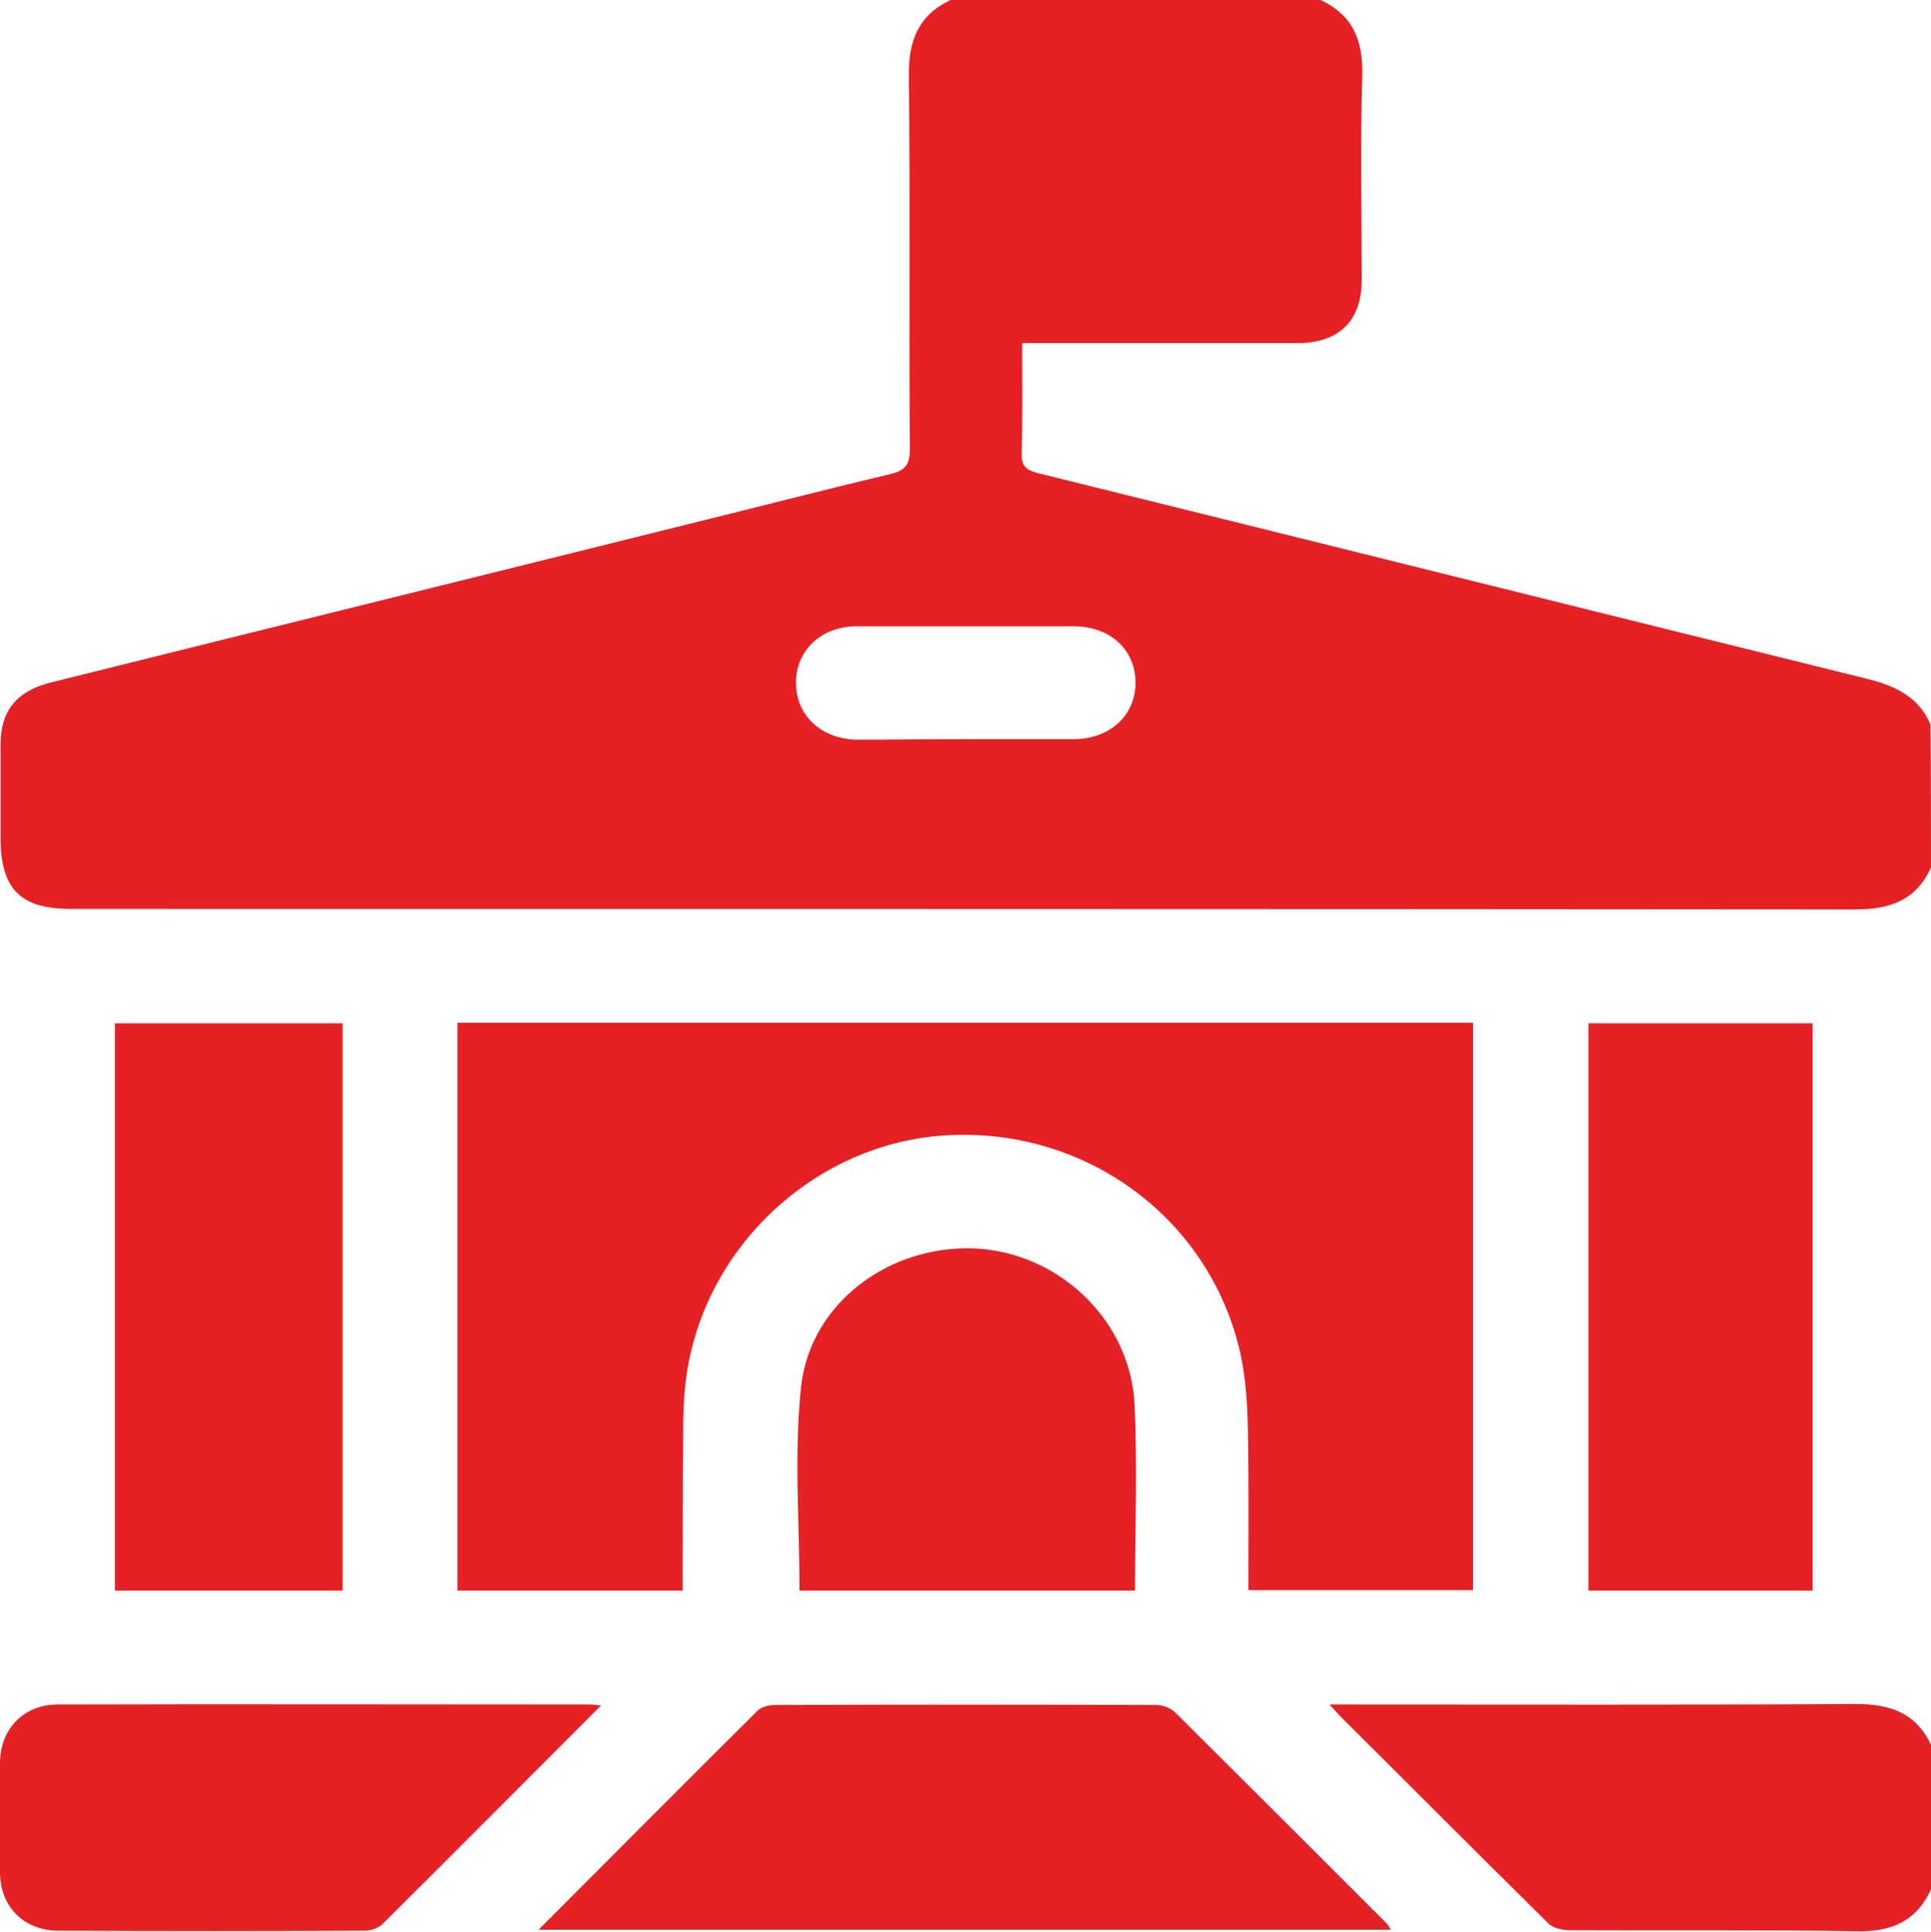 <?xml version="1.0" encoding="utf-8"?>
<!-- Generator: Adobe Illustrator 26.2.1, SVG Export Plug-In . SVG Version: 6.00 Build 0)  -->
<svg version="1.1" id="Ebene_1" xmlns="http://www.w3.org/2000/svg" xmlns:xlink="http://www.w3.org/1999/xlink" x="0px" y="0px"
	 viewBox="0 0 383.3 383.4" style="enable-background:new 0 0 383.3 383.4;" xml:space="preserve">
<style type="text/css">
	.st0{fill:#303030;}
	.st1{fill:#565656;}
	.st2{fill:#E52125;}
	.st3{fill:#BA171F;}
</style>
<g>
	<path class="st0" d="M-456.3,110.4c-5.4,25.7-20.7,42-46.1,48.9c-1.9,0.5-4.1-0.1-5.7,1.3c-2.4,0-4.8,0-7.2,0c0-16.2,0-32.4,0-48.6
		c15.5,0,31-0.2,46.4-0.1C-464.5,112-460.4,111.4-456.3,110.4z"/>
	<path class="st1" d="M-515.2,112.1c0,16.2,0,32.4,0,48.6c-2.4,0-4.8,0-7.2,0c-5.7-1.6-11.5-2.6-16.9-5.2
		c-19.1-9.2-30.7-24.2-34.9-45c3.2,0.5,6.5,1.4,9.7,1.4c16.4,0.1,32.8,0,49.2,0L-515.2,112.1z"/>
	<path class="st2" d="M-310.9-89.2c-3.2,6.9-8.6,9.3-16,8.9c-6.3-0.4-12.7,0-19.1-0.1c-7.4-0.1-12.7-5.1-12.7-12
		c0-6.9,5.3-11.9,12.7-12c6.4-0.1,12.8,0.3,19.1-0.1c7.4-0.5,12.9,1.9,16,8.9C-310.9-93.5-310.9-91.3-310.9-89.2z"/>
	<path class="st2" d="M-599,64c0.1-10.9-0.2-21.8-2.7-32.5C-605.6,14.9-614,1-625-11.9c-19.6-22.9-30.6-49.5-33.2-79.5
		c-3.1-35.8,5.4-68.6,26.8-97.6c22.4-30.5,52.3-49.6,89.7-56.7c8.8-1.7,17.6-2.1,26.5-2.2c0,15.9,0,31.8,0,47.7
		c-7.3,0.7-11.9,5.2-12,11.8c-0.1,6.9,4.5,11.5,12,12.2c0,80,0,160,0,240.1c0,0,0.1,0.3,0.1,0.3c-1.7-0.1-3.5-0.1-5.2-0.1
		C-546.6,64-572.8,64-599,64z"/>
	<path class="st3" d="M-515.3,63.9c0-80,0-160,0-240.1l0-0.1c10.6,0.4,20.9,2.1,30.3,7c26.4,13.6,40.4,35.3,41.5,65.1
		c0.3,7,5,11.7,11.9,11.8c6.9,0,11.7-4.7,12.1-11.6c0.4-6.8-0.5-13.5-2-20.1c-4.3-19.1-13.1-35.7-27.4-49.2
		c-18.6-17.6-40.7-26.8-66.4-26.8l0-0.1c0-15.9,0-31.8,0-47.7c25.5-0.3,49.4,6.1,71.4,18.9c35.8,20.8,58.9,51.5,68.4,91.8
		c9.2,39.1,2.4,75.8-18.7,109.9c-5,8.1-11.3,15.1-17.1,22.5c-13.4,17.4-19.8,37.3-20.3,59.2c-0.1,3.2-0.1,6.4-0.1,9.6
		C-459.5,64-487.4,63.9-515.3,63.9z"/>
	<path class="st0" d="M-515.3,63.9c27.9,0,55.8,0.1,83.7,0.1c0,5.8,0.7,11.7-0.3,17.5c-2.5,14.3-11,23.7-24.4,28.9
		c-4.1,1.1-8.2,1.6-12.5,1.6c-15.5-0.1-31,0-46.4,0.1c0,0,0-0.3,0-0.3c0-15.9,0-31.7,0-47.6L-515.3,63.9z"/>
	<path class="st1" d="M-515.2,64.2c0,15.9,0,31.7,0,47.6c-16.4,0-32.8,0.2-49.2,0c-3.2,0-6.5-0.9-9.7-1.4c-6.7-3.2-13.1-6.6-17.6-13
		c-4.5-6.3-6.7-13.1-7.2-20.7c-0.2-4.2,0-8.5,0-12.7c26.2,0,52.4,0,78.6,0.1C-518.7,64-517,64.1-515.2,64.2z"/>
	<path class="st2" d="M-343.2-143.7c-4.7-0.3-8.4-2.3-10.7-6.5c-2.3-4.4-2.2-9.1,1.1-12.7c6.1-6.6,12.4-13.1,19.1-19.1
		c4.5-4.1,11.3-3.4,15.6,0.8c4.4,4.3,5.1,11.2,0.9,15.9c-6,6.6-12.4,12.7-18.8,18.9C-337.9-144.6-340.5-144-343.2-143.7z"/>
	<path class="st2" d="M-314.4-12c-0.5,5-2.6,8.6-6.9,10.7c-4.4,2.1-8.8,1.8-12.3-1.4c-6.6-6.1-13.1-12.4-19.1-19.1
		c-4.1-4.5-3.3-11.3,0.9-15.6c4.3-4.4,11.2-5.1,15.9-0.9c6.6,6,12.7,12.4,18.9,18.8C-315.1-17.4-314.5-14.6-314.4-12z"/>
	<path class="st2" d="M-675.1-155.7c-0.4,4.6-2.3,8.4-6.7,10.6c-4.5,2.3-9,2-12.7-1.3c-6.5-6-12.9-12.3-18.9-18.8
		c-4.2-4.6-3.5-11.6,0.8-15.9c4.3-4.3,11.3-5,15.9-0.8c6.6,6,12.7,12.4,18.9,18.8C-675.9-161.1-675.3-158.4-675.1-155.7z"/>
	<path class="st2" d="M-675.1-29.2c-0.2,3.6-1.5,6.6-3.9,9c-5.4,5.4-10.8,11-16.4,16.3c-5.2,5-12.3,5-17.1,0.3
		c-4.8-4.7-4.8-11.9,0.2-17.1c5.4-5.7,11-11.2,16.6-16.6c3.7-3.6,8.2-4.7,13.2-2.6C-677.8-38-675.7-34.1-675.1-29.2z"/>
	<path class="st2" d="M-696-80.4c-3.8,0-7.7,0.1-11.5,0c-6.9-0.2-12-5.2-12.1-11.8c-0.1-6.7,5.1-12,12.1-12.1c8-0.1,15.9-0.1,23.9,0
		c6.8,0.1,11.9,5.4,11.9,11.9c0,6.5-5.1,11.7-11.9,11.9C-687.7-80.3-691.9-80.4-696-80.4z"/>
	<path class="st3" d="M-515.3-176.2c-7.5-0.7-12-5.4-12-12.2c0.1-6.6,4.7-11.2,12-11.8c0,0,0,0.1,0,0.1
		C-515.3-192.1-515.3-184.2-515.3-176.2L-515.3-176.2z"/>
	<path class="st2" d="M-515.3-176.2c0-8,0-15.9,0-23.9c25.7,0.1,47.7,9.2,66.4,26.8c14.3,13.5,23.1,30.2,27.4,49.2
		c1.5,6.6,2.4,13.3,2,20.1c-0.4,6.9-5.2,11.6-12.1,11.6c-6.9,0-11.6-4.8-11.9-11.8c-1.1-29.8-15.1-51.5-41.5-65.1
		C-494.3-174.1-504.7-175.9-515.3-176.2z"/>
</g>
<g>
	<path d="M988.6-127.8c8.2,4.9,9.4,8,7,17.6c-10.5,41.7-21,83.4-31.5,125.2c-0.3,1.3-0.6,2.6-0.9,4.2c1.6,0,3,0,4.3,0
		c27.8,0,55.6,0,83.4,0c5,0,9.1,1.2,11.7,5.8c2.7,4.7,1.4,9-1.3,13.3c-44.2,70.2-88.3,140.5-132.5,210.7c-1.8,2.9-5.1,4.9-7.6,7.3
		c-2,0-4,0-6,0c-8.2-4.9-9.4-8-7-17.6c10.5-41.7,21-83.4,31.5-125.2c0.3-1.3,0.6-2.6,0.9-4.2c-1.6,0-3,0-4.3,0
		c-27.8,0-55.6,0-83.4,0c-5,0-9.1-1.2-11.7-5.8c-2.7-4.7-1.4-9,1.3-13.3C886.6,20,930.6-50.2,974.8-120.2c1.9-3,5.2-5.1,7.8-7.6
		C984.6-127.8,986.6-127.8,988.6-127.8z"/>
</g>
<g>
	<path class="st2" d="M1215.2-484.4c-2.7,6.9-3,14.3-4.9,21.5c-5.7,21.7-14.6,41.3-33.8,54.6c-8.1,5.6-17,9.3-26.2,12.8
		c-23.3,8.8-47.3,13.9-71.7,18.1c-31.9,5.5-64.1,7-96.3,6.3c-40.9-0.9-81-6.6-120.4-17.5c-18.3-5-36.3-11-51.3-23.1
		c-19.1-15.4-28.3-36.4-32.2-60c-2.5-15.5-3.2-31.1-0.1-46.6c0.3-1.3,0.3-2.6,1.5-3.8c11.6,13.3,25.4,23.9,41.4,31.2
		c27.8,12.7,57,20.6,87.1,25.5c40.7,6.6,81.6,8.5,122.7,5.8c45.1-2.9,89.4-9.9,131.3-27.8c18.6-7.9,36-17.8,49.2-33.7
		c0.2-0.2,0.6-0.2,1.1-0.3c1.6,3.5,0.5,7.7,2.6,11c0,1.3,0,2.7,0,4c-1.7,5.3-1.6,10.6,0,16C1215.2-488.4,1215.2-486.4,1215.2-484.4z
		"/>
	<path class="st2" d="M1023.6-623.1c5,2,10.3,1.4,15.4,1.8c35.8,3.2,71.1,9.1,105.2,21.1c15.4,5.4,30.3,11.9,43.2,22.1
		c6.6,5.2,12.3,11.2,15.2,19.3c3.4,9.2,1.4,17.6-4,25.4c-5.3,7.7-12.5,13.2-20.4,18c-21.4,13-45,20.3-69.1,25.9
		c-51.6,11.9-103.8,15.4-156.5,10.8c-40.2-3.5-79.6-10.4-117.2-25.8c-12.9-5.3-25.3-11.7-35.6-21.4c-16.4-15.5-16.4-33,0.2-48.3
		c14.3-13.3,31.9-20.7,50.1-26.8c33.3-11.4,67.8-17.2,102.8-20.2c4.6-0.4,9.5,0.2,13.9-1.8C985.7-623.1,1004.7-623.1,1023.6-623.1z
		 M996.1-583c-15.2,0.3-30,0.9-44.7,2.8c-20.8,2.8-41.1,7.3-60.4,15.9c-6.2,2.8-10,7.2-10,14.1c0,6.9,3.6,11.5,9.8,14.2
		c6.5,2.9,13.1,5.5,20,7.5c45.5,12.9,91.7,14.1,138.2,7.6c18.1-2.6,35.5-8.1,52.4-15.3c5.9-2.5,9.2-7,9.3-13.5
		c0.1-6.4-2.8-11.1-8.6-13.9c-2.1-1-4.2-2-6.4-2.8C1063.6-579.2,1029.8-582.4,996.1-583z M822.1-556.5c0.1,10.4,9.5,22.3,18.2,24.3
		c4.4,1,7.9-0.5,10.1-4.4c2.1-3.7,1.3-8.4-2.1-11.3c-1.6-1.4-3.5-2.6-5.2-3.8c-3.2-2.3-3.1-4.7-0.4-7.3c3.5-3.4,7.6-5.9,11.9-8.1
		c16.4-8.6,33.7-14.4,51.5-19.1c7.2-1.9,10.3-6.1,8.9-11.9c-1.4-5.4-6.3-7.7-13.2-5.9c-12.8,3.4-25.5,7.2-37.7,12.3
		c-12.3,5.1-24.3,10.7-34,20.2C825.5-567.1,822.2-561.8,822.1-556.5z M878.9-522.7c0-4.9-4.2-9.2-9.2-9.2c-4.8,0-8.8,3.9-8.9,8.8
		c-0.1,5.1,3.8,9.4,8.8,9.5C874.4-513.5,878.8-517.8,878.9-522.7z"/>
	<path class="st2" d="M1215.2-490.4c-1.6-5.3-1.7-10.6,0-16C1215.2-501,1215.2-495.7,1215.2-490.4z"/>
	<path class="st2" d="M743.6-259.2c5.4,2.4,9.8,5.2,13.9,8.6c17.5,14.6,38.1,23.3,59.4,30.3c31.6,10.2,64.1,15.6,97.1,18.3
		c35.7,2.9,71.4,2.8,107-1.1c40.8-4.5,80.6-12.5,117.7-30.8c14.8-7.3,28.4-16.5,39.1-29.8c2.2,6,2.6,12,2.9,17.9
		c1.2,24.4-2.7,48-13.8,70c-5.9,11.7-15.1,20.3-26.5,26.9c-22.6,12.9-47.3,19.7-72.3,25.7c-52.5,12.6-105.6,13.1-159,8.3
		c-32.2-2.9-63.8-8.5-94.3-19.5c-16.4-5.9-32.4-12.7-45.9-24.3c-6.9-5.9-12.1-12.8-15.2-21.2c-7.1-19.7-13-39.8-12.4-61.1
		C741.6-247,742.2-252.9,743.6-259.2z"/>
	<path class="st2" d="M708.6-392.6c22.6,26.3,53,37.9,84.7,46.6c56.8,15.7,114.8,19.3,173.3,15.4c40.3-2.7,79.9-9.8,117.5-24.5
		c18.8-7.3,38.1-12.1,57.2-18.1c2.9-0.9,3.9-0.6,3.9,2.6c-0.4,22.6-3.8,44.6-13.8,65.2c-7.9,16.2-22.2,25.3-37.7,32.6
		c-24.6,11.6-50.5,19.2-77.3,23.6c-58.3,9.7-116.8,10.2-175.2,1c-29.7-4.7-58.5-12.5-86-25.4c-21.1-9.9-34.6-25-41.3-47.3
		c-6.6-21.6-10.8-43.1-6.6-65.7c0.2-1.1,0.4-2.3,0.7-3.4C708.1-390.8,708.3-391.5,708.6-392.6z"/>
	<path class="st2" d="M994-352.3c-26.6,4-53.3,5.2-80,4.6c-44-0.9-87.4-6.2-129.4-20c-20.4-6.7-40.1-15.1-56-30.2
		c-2.2-2-4.1-4.4-5.8-6.8c-7.6-10.6-7.7-21.3,0-31.8c9.7-13.3,23.7-20.8,38.4-27.9c2.2,11.1,5.4,21.5,10.1,31.5
		c13.6,29.2,37.4,46.2,67,56.2c29.7,10,60.2,16.2,91.2,20.1C950.9-354,972.4-352.7,994-352.3z"/>
	<path class="st2" d="M887.5-223.5c11.2,0,22.4,0,33.7,0c59.2-0.1,117.4-6,172.6-29.3c20.5-8.7,39-19.9,51.1-39.5
		c4.6-7.5,7.9-15.6,10.6-24c15.9,11.1,18.6,30,6.5,44.4c-9.3,11.1-21.6,18-34.6,23.8c-26.4,11.8-54.2,18.5-82.6,23.1
		c-38.5,6.3-77.3,8.3-116.3,5.9C914.7-220,901-221.3,887.5-223.5z"/>
	<path class="st2" d="M905.3-549.9c60.3-20,120.6-19.9,181-0.1C1026-530.3,965.6-530.4,905.3-549.9z"/>
</g>
<g>
	<path class="st2" d="M383.3,172.2c-3,6.5-8.1,8.3-15.1,8.3c-118-0.1-236-0.1-354-0.1c-10.2,0-14.1-3.9-14.1-14.3
		c0-6.1,0-12.2,0-18.3c0-6.7,3.2-10.6,9.8-12.3c41.3-10.3,82.7-20.5,124-30.8c14.3-3.5,28.5-7.2,42.8-10.6c2.9-0.7,3.9-1.8,3.9-4.9
		c-0.2-24.7,0.1-49.4-0.2-74.1c-0.1-7,1.9-12.1,8.3-15.1c24.5,0,48.9,0,73.4,0c6.5,3,8.5,8.1,8.3,15.1c-0.4,13.5-0.1,26.9-0.1,40.4
		c0,8.2-4.5,12.6-12.8,12.6c-16.8,0-33.7,0-50.5,0c-1.3,0-2.6,0-4.1,0c0,7.7,0.1,14.8-0.1,21.9c-0.1,2.5,0.9,3.3,3.2,3.9
		c55,13.6,109.9,27.3,164.9,40.9c5.5,1.4,10,3.6,12.3,9C383.3,153.2,383.3,162.7,383.3,172.2z M191.4,146.7c7.2,0,14.4,0,21.7,0
		c7.2,0,12.3-4.7,12.3-11.2c0-6.5-5-11.2-12.3-11.2c-14.3,0-28.6,0-43,0c-7.1,0-12.2,4.8-12.1,11.4c0.1,6.4,5.1,11,12.1,11.1
		C177.2,146.8,184.3,146.7,191.4,146.7z"/>
	<path class="st2" d="M383.3,375c-3,6.5-8.1,8.5-15.1,8.3c-18.8-0.3-37.7-0.1-56.5-0.2c-1.5,0-3.4-0.4-4.3-1.3
		c-13.8-13.6-27.4-27.3-41.1-40.9c-0.6-0.6-1.2-1.3-2.4-2.6c1.9,0,3.2,0,4.5,0c33.3,0,66.6,0.1,99.9-0.1c7,0,12.1,1.8,15.1,8.3
		C383.3,356.1,383.3,365.5,383.3,375z"/>
	<path class="st2" d="M135.5,315.7c-15.1,0-29.8,0-44.7,0c0-37.6,0-75.1,0-112.7c67.2,0,134.2,0,201.6,0c0,37.4,0,74.9,0,112.6
		c-14.7,0-29.4,0-44.6,0c0-10.7,0.1-21.4-0.1-32.1c-0.1-4.8-0.4-9.7-1.4-14.5c-5.8-26.7-30.1-45-57.8-43.7
		c-26.2,1.2-48.8,21.9-52.3,48.2c-0.6,4.4-0.6,8.9-0.6,13.4C135.5,296.4,135.5,305.9,135.5,315.7z"/>
	<path class="st2" d="M106.9,383c14.8-14.8,29.1-29.2,43.5-43.5c0.7-0.7,2.2-1.1,3.3-1.1c25.3-0.1,50.6-0.1,75.9,0
		c1.2,0,2.7,0.6,3.6,1.4c14.1,14,28.1,28,42.1,42c0.2,0.2,0.4,0.6,0.8,1.2C219.8,383,163.7,383,106.9,383z"/>
	<path class="st2" d="M68,315.7c-15.1,0-30,0-45.2,0c0-37.5,0-74.9,0-112.6c15,0,30,0,45.2,0C68,240.6,68,277.9,68,315.7z"/>
	<path class="st2" d="M359.8,315.7c-14.9,0-29.6,0-44.5,0c0-37.5,0-74.9,0-112.6c14.7,0,29.4,0,44.5,0
		C359.8,240.5,359.8,278,359.8,315.7z"/>
	<path class="st2" d="M119.3,338.5c-14.8,14.8-29.1,29.2-43.4,43.4c-0.8,0.8-2.4,1.3-3.6,1.3c-20.2,0.1-40.4,0.1-60.6,0
		c-6.9,0-11.6-4.7-11.7-11.4c-0.1-7.4-0.1-14.7,0-22.1c0.1-6.6,4.8-11.4,11.4-11.4c35.3-0.1,70.5,0,105.8,0
		C117.7,338.3,118.2,338.4,119.3,338.5z"/>
	<path class="st2" d="M225.3,315.7c-22.6,0-44.8,0-66.6,0c0-13.6-1.1-27.1,0.3-40.4c1.8-16.7,17.6-28.3,34.6-27.5
		c16.5,0.8,30.7,14.1,31.6,30.8C225.8,290.9,225.3,303.2,225.3,315.7z"/>
</g>
</svg>
